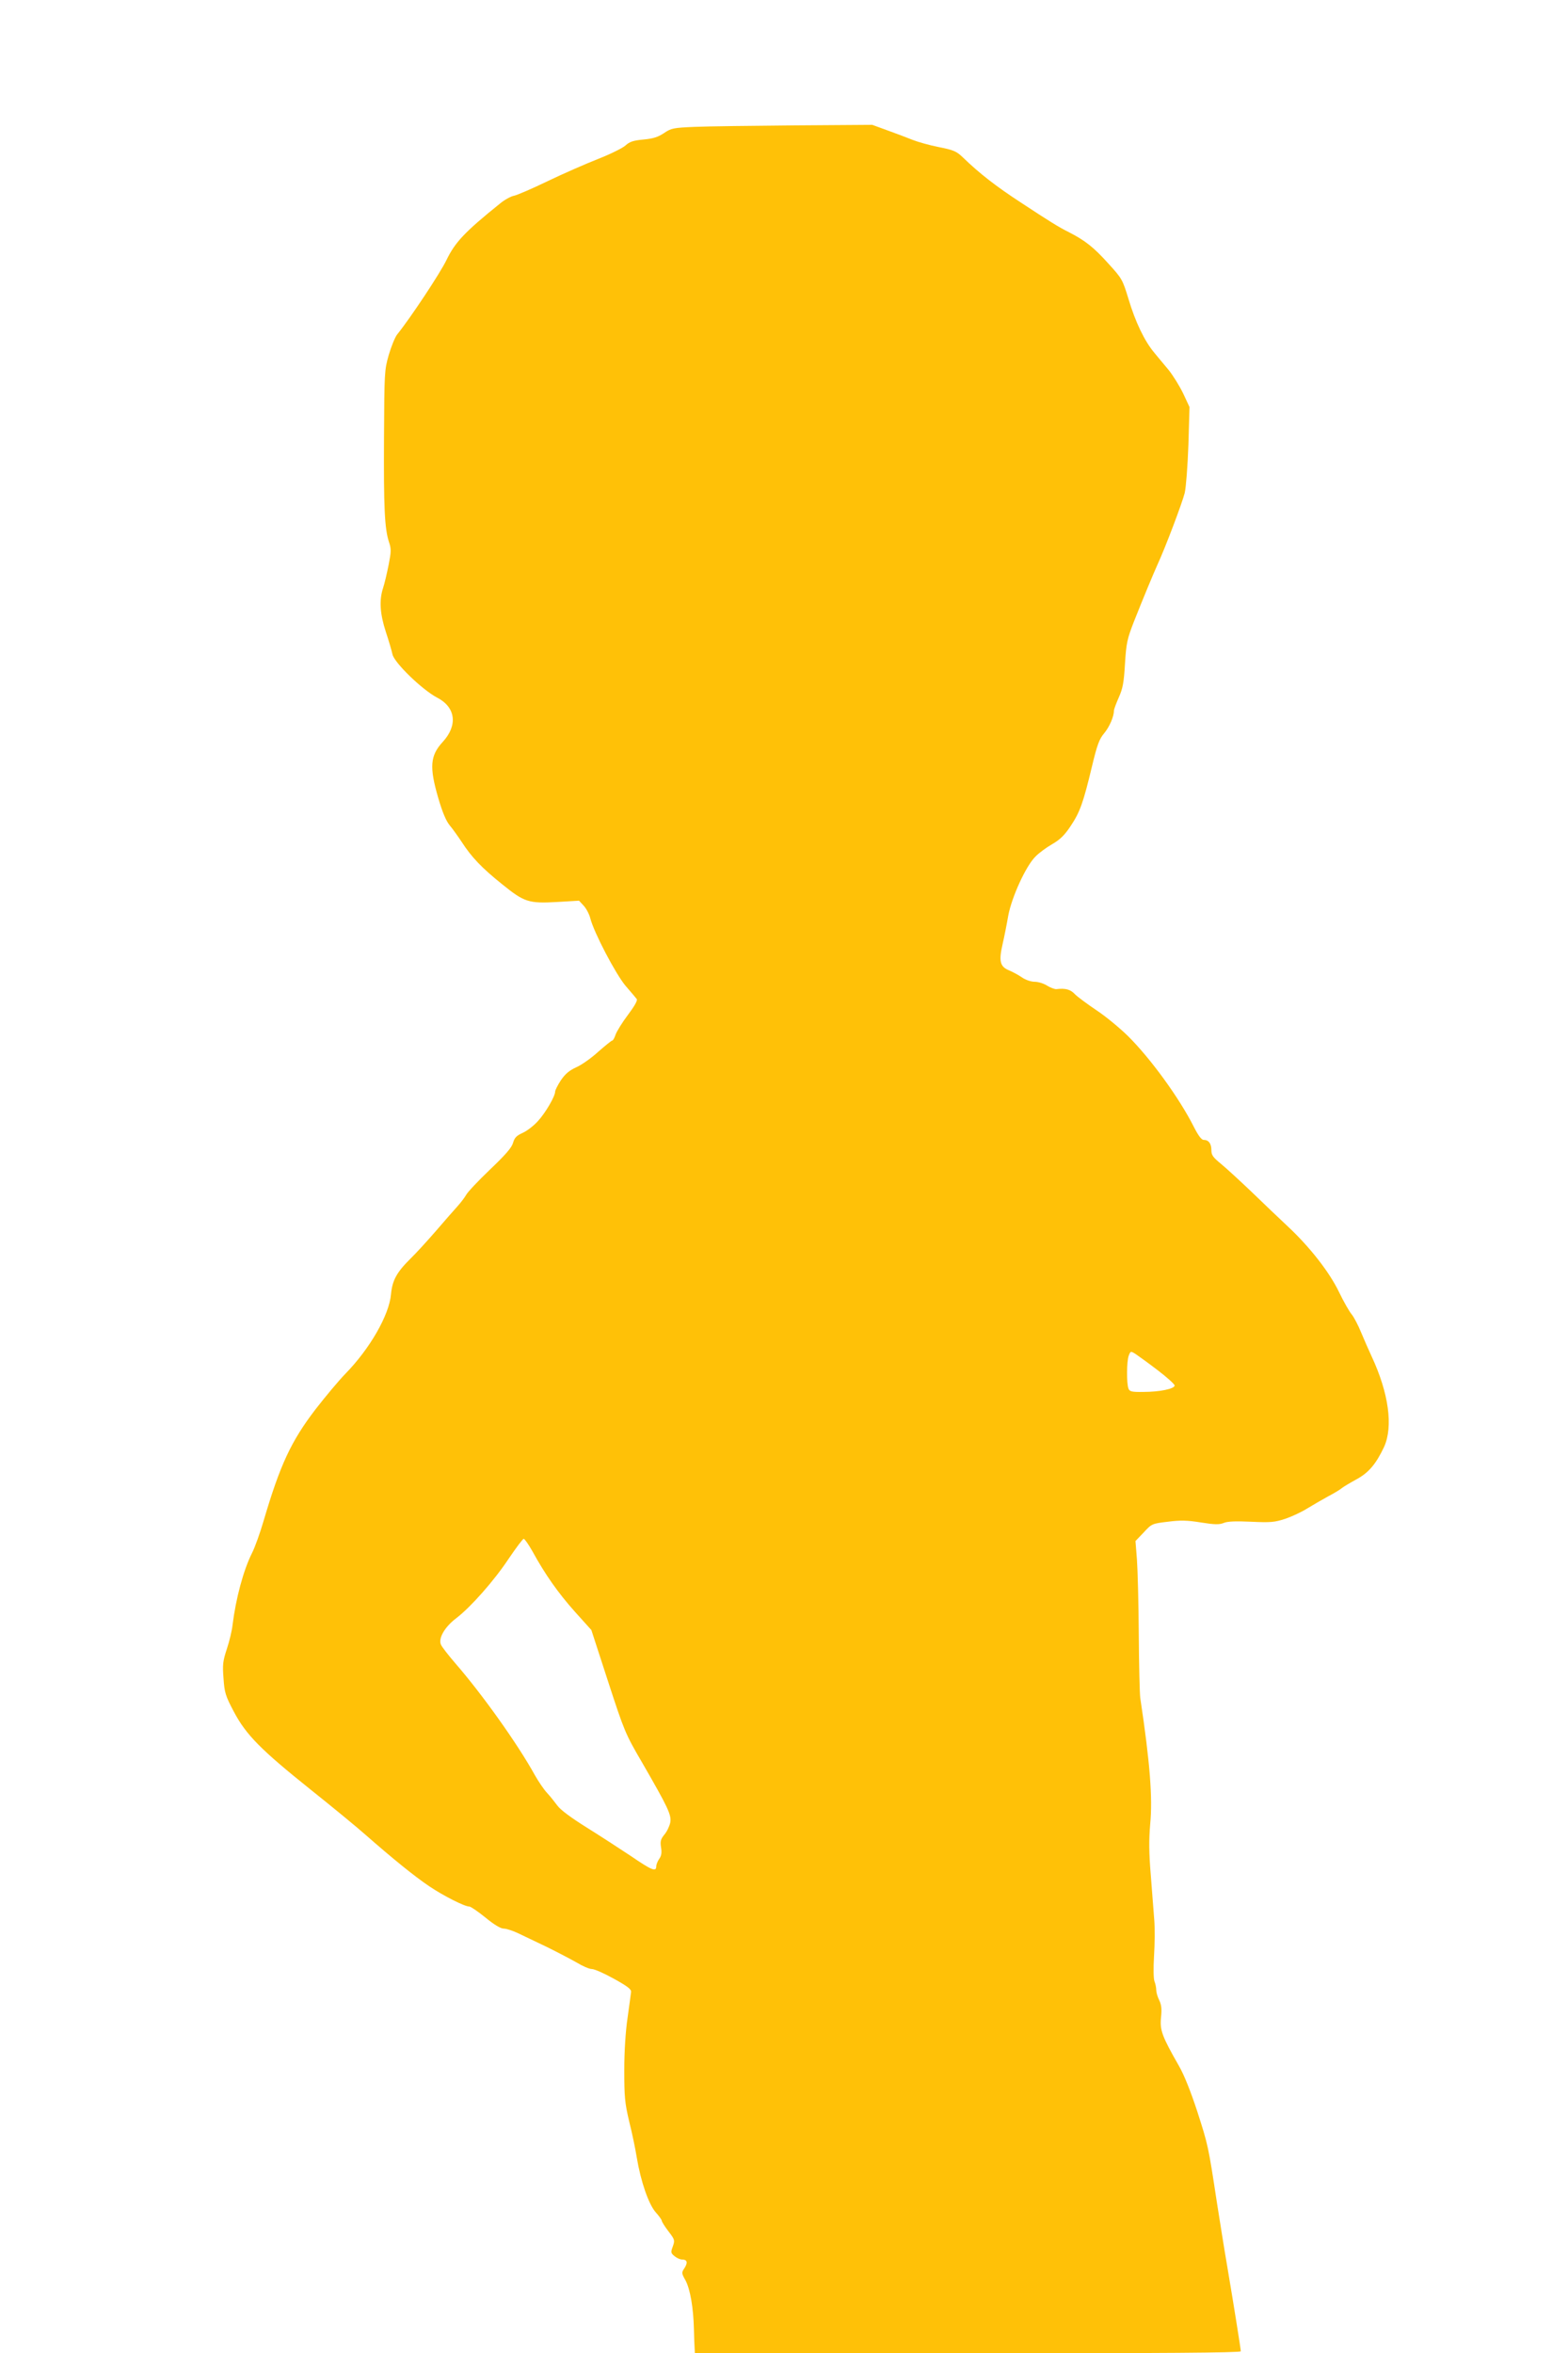 <?xml version="1.0" standalone="no"?>
<!DOCTYPE svg PUBLIC "-//W3C//DTD SVG 20010904//EN"
 "http://www.w3.org/TR/2001/REC-SVG-20010904/DTD/svg10.dtd">
<svg version="1.0" xmlns="http://www.w3.org/2000/svg"
 width="853pt" height="1280pt" viewBox="0 0 853 1280"
 preserveAspectRatio="xMidYMid meet">
<g transform="translate(0,1280) scale(0.1,-0.1)"
fill="#ffc107" stroke="none">
<path d="M3780 12110 c-117 -5 -128 -7 -168 -34 -33 -22 -59 -30 -112 -35 -55
-5 -75 -12 -97 -32 -15 -14 -82 -47 -148 -73 -66 -26 -190 -80 -275 -121 -85
-41 -168 -77 -185 -80 -16 -3 -51 -22 -76 -43 -190 -153 -243 -209 -290 -306
-34 -71 -195 -314 -269 -406 -11 -14 -31 -63 -45 -110 -24 -84 -24 -96 -26
-450 -2 -380 3 -495 27 -568 13 -38 12 -54 -2 -125 -9 -45 -22 -101 -30 -125
-22 -67 -17 -141 15 -239 16 -48 32 -103 36 -122 10 -46 161 -192 242 -235
102 -52 115 -151 31 -242 -68 -74 -73 -136 -24 -304 23 -79 43 -126 63 -150
16 -19 45 -60 65 -90 53 -82 109 -141 219 -229 121 -98 144 -106 301 -97 l118
7 25 -27 c14 -15 30 -45 36 -68 20 -79 139 -305 192 -368 29 -33 56 -66 61
-72 5 -8 -12 -38 -48 -86 -31 -41 -61 -90 -67 -107 -6 -18 -14 -33 -19 -33 -4
0 -38 -28 -76 -61 -37 -34 -91 -72 -119 -84 -39 -18 -60 -36 -84 -71 -17 -26
-31 -54 -31 -61 0 -26 -52 -115 -93 -160 -23 -26 -61 -55 -84 -65 -33 -15 -44
-26 -52 -54 -7 -26 -41 -65 -126 -146 -64 -61 -122 -123 -129 -137 -8 -14 -29
-42 -48 -63 -18 -20 -71 -80 -118 -135 -47 -54 -108 -121 -136 -148 -76 -75
-100 -119 -107 -195 -10 -113 -115 -296 -248 -432 -35 -36 -108 -123 -163
-194 -133 -174 -192 -301 -282 -606 -19 -65 -47 -144 -63 -175 -47 -94 -88
-247 -106 -392 -3 -29 -17 -88 -31 -130 -22 -67 -24 -86 -18 -161 5 -76 11
-95 56 -180 67 -127 148 -208 419 -425 119 -95 254 -206 300 -247 140 -123
265 -225 346 -279 76 -51 190 -109 216 -109 8 0 47 -27 88 -60 47 -39 83 -60
99 -60 14 0 48 -11 76 -24 27 -13 98 -47 157 -75 59 -29 133 -68 165 -86 31
-19 68 -35 82 -35 14 0 68 -24 120 -53 74 -41 95 -57 93 -72 -1 -11 -10 -74
-19 -140 -11 -73 -18 -185 -18 -285 0 -146 3 -178 27 -280 16 -63 34 -151 41
-195 22 -132 65 -255 103 -298 18 -20 33 -41 33 -46 0 -5 16 -31 36 -57 35
-46 36 -49 24 -83 -12 -32 -11 -36 10 -53 12 -10 30 -18 41 -18 27 0 32 -16
13 -46 -17 -25 -17 -28 5 -67 26 -49 43 -149 46 -267 1 -47 3 -95 4 -107 l1
-23 1485 0 c1060 0 1485 3 1485 11 0 11 -35 232 -75 469 -14 80 -38 233 -55
340 -47 309 -48 312 -106 493 -36 110 -72 201 -101 251 -92 161 -104 194 -97
263 5 47 2 69 -10 94 -9 18 -16 42 -16 55 0 12 -4 34 -10 48 -5 15 -6 71 -2
138 4 62 5 151 1 198 -4 47 -12 157 -19 245 -10 120 -10 188 -3 272 14 143 -1
336 -54 688 -3 22 -7 177 -8 345 -1 168 -6 351 -10 407 l-8 101 45 47 c43 47
46 48 131 58 69 9 106 8 180 -4 75 -12 100 -12 123 -3 20 9 65 11 150 7 106
-5 128 -3 186 16 35 12 89 37 119 56 30 18 81 48 114 66 33 17 67 38 76 46 9
7 44 28 77 46 67 36 107 83 151 176 51 111 26 294 -68 495 -16 34 -41 92 -57
130 -15 37 -38 81 -50 96 -13 15 -44 69 -69 121 -52 109 -160 247 -280 359
-44 41 -132 125 -195 186 -63 60 -139 130 -167 153 -44 36 -53 48 -53 75 0 36
-15 56 -42 56 -12 0 -29 23 -53 70 -79 157 -235 372 -359 495 -45 44 -121 107
-171 140 -49 33 -102 72 -117 87 -24 26 -51 34 -101 28 -9 -1 -33 8 -51 19
-18 12 -49 21 -67 21 -20 0 -50 10 -70 24 -19 13 -52 31 -72 39 -47 20 -54 50
-33 141 9 39 23 109 31 156 19 101 96 270 148 321 18 19 59 49 90 67 44 25 69
50 102 100 50 75 68 125 116 326 28 116 39 146 66 178 29 35 53 91 53 124 0 6
12 38 26 70 22 49 28 81 34 184 7 113 12 135 49 230 56 141 99 244 126 305 45
97 136 339 150 394 7 31 16 147 20 262 l6 205 -35 75 c-20 41 -55 97 -78 126
-24 28 -59 71 -79 95 -53 63 -103 168 -140 292 -32 105 -35 111 -110 193 -78
87 -126 125 -214 170 -53 26 -106 59 -261 161 -135 88 -225 158 -315 245 -35
34 -51 41 -132 57 -51 10 -114 28 -142 39 -27 11 -88 34 -135 51 l-85 31 -420
-3 c-231 -2 -476 -5 -545 -8z m2518 -6763 c50 -38 92 -76 92 -83 0 -18 -81
-35 -170 -35 -63 -1 -75 2 -81 18 -11 28 -10 148 1 178 10 27 11 27 38 10 15
-10 69 -49 120 -88z m-3402 -984 c70 -128 141 -228 231 -329 l90 -100 91 -280
c88 -270 94 -285 184 -439 143 -248 162 -287 154 -329 -4 -19 -18 -49 -32 -65
-20 -25 -23 -36 -18 -69 5 -29 2 -47 -10 -63 -9 -13 -16 -31 -16 -41 0 -31
-26 -20 -137 56 -60 40 -168 110 -240 155 -85 53 -143 96 -160 119 -15 20 -40
52 -57 70 -17 18 -46 61 -66 96 -93 169 -287 441 -433 609 -37 43 -73 89 -78
101 -16 34 20 97 84 145 78 60 205 203 285 324 40 59 76 107 81 107 5 0 26
-30 47 -67z"/>
</g>
</svg>
